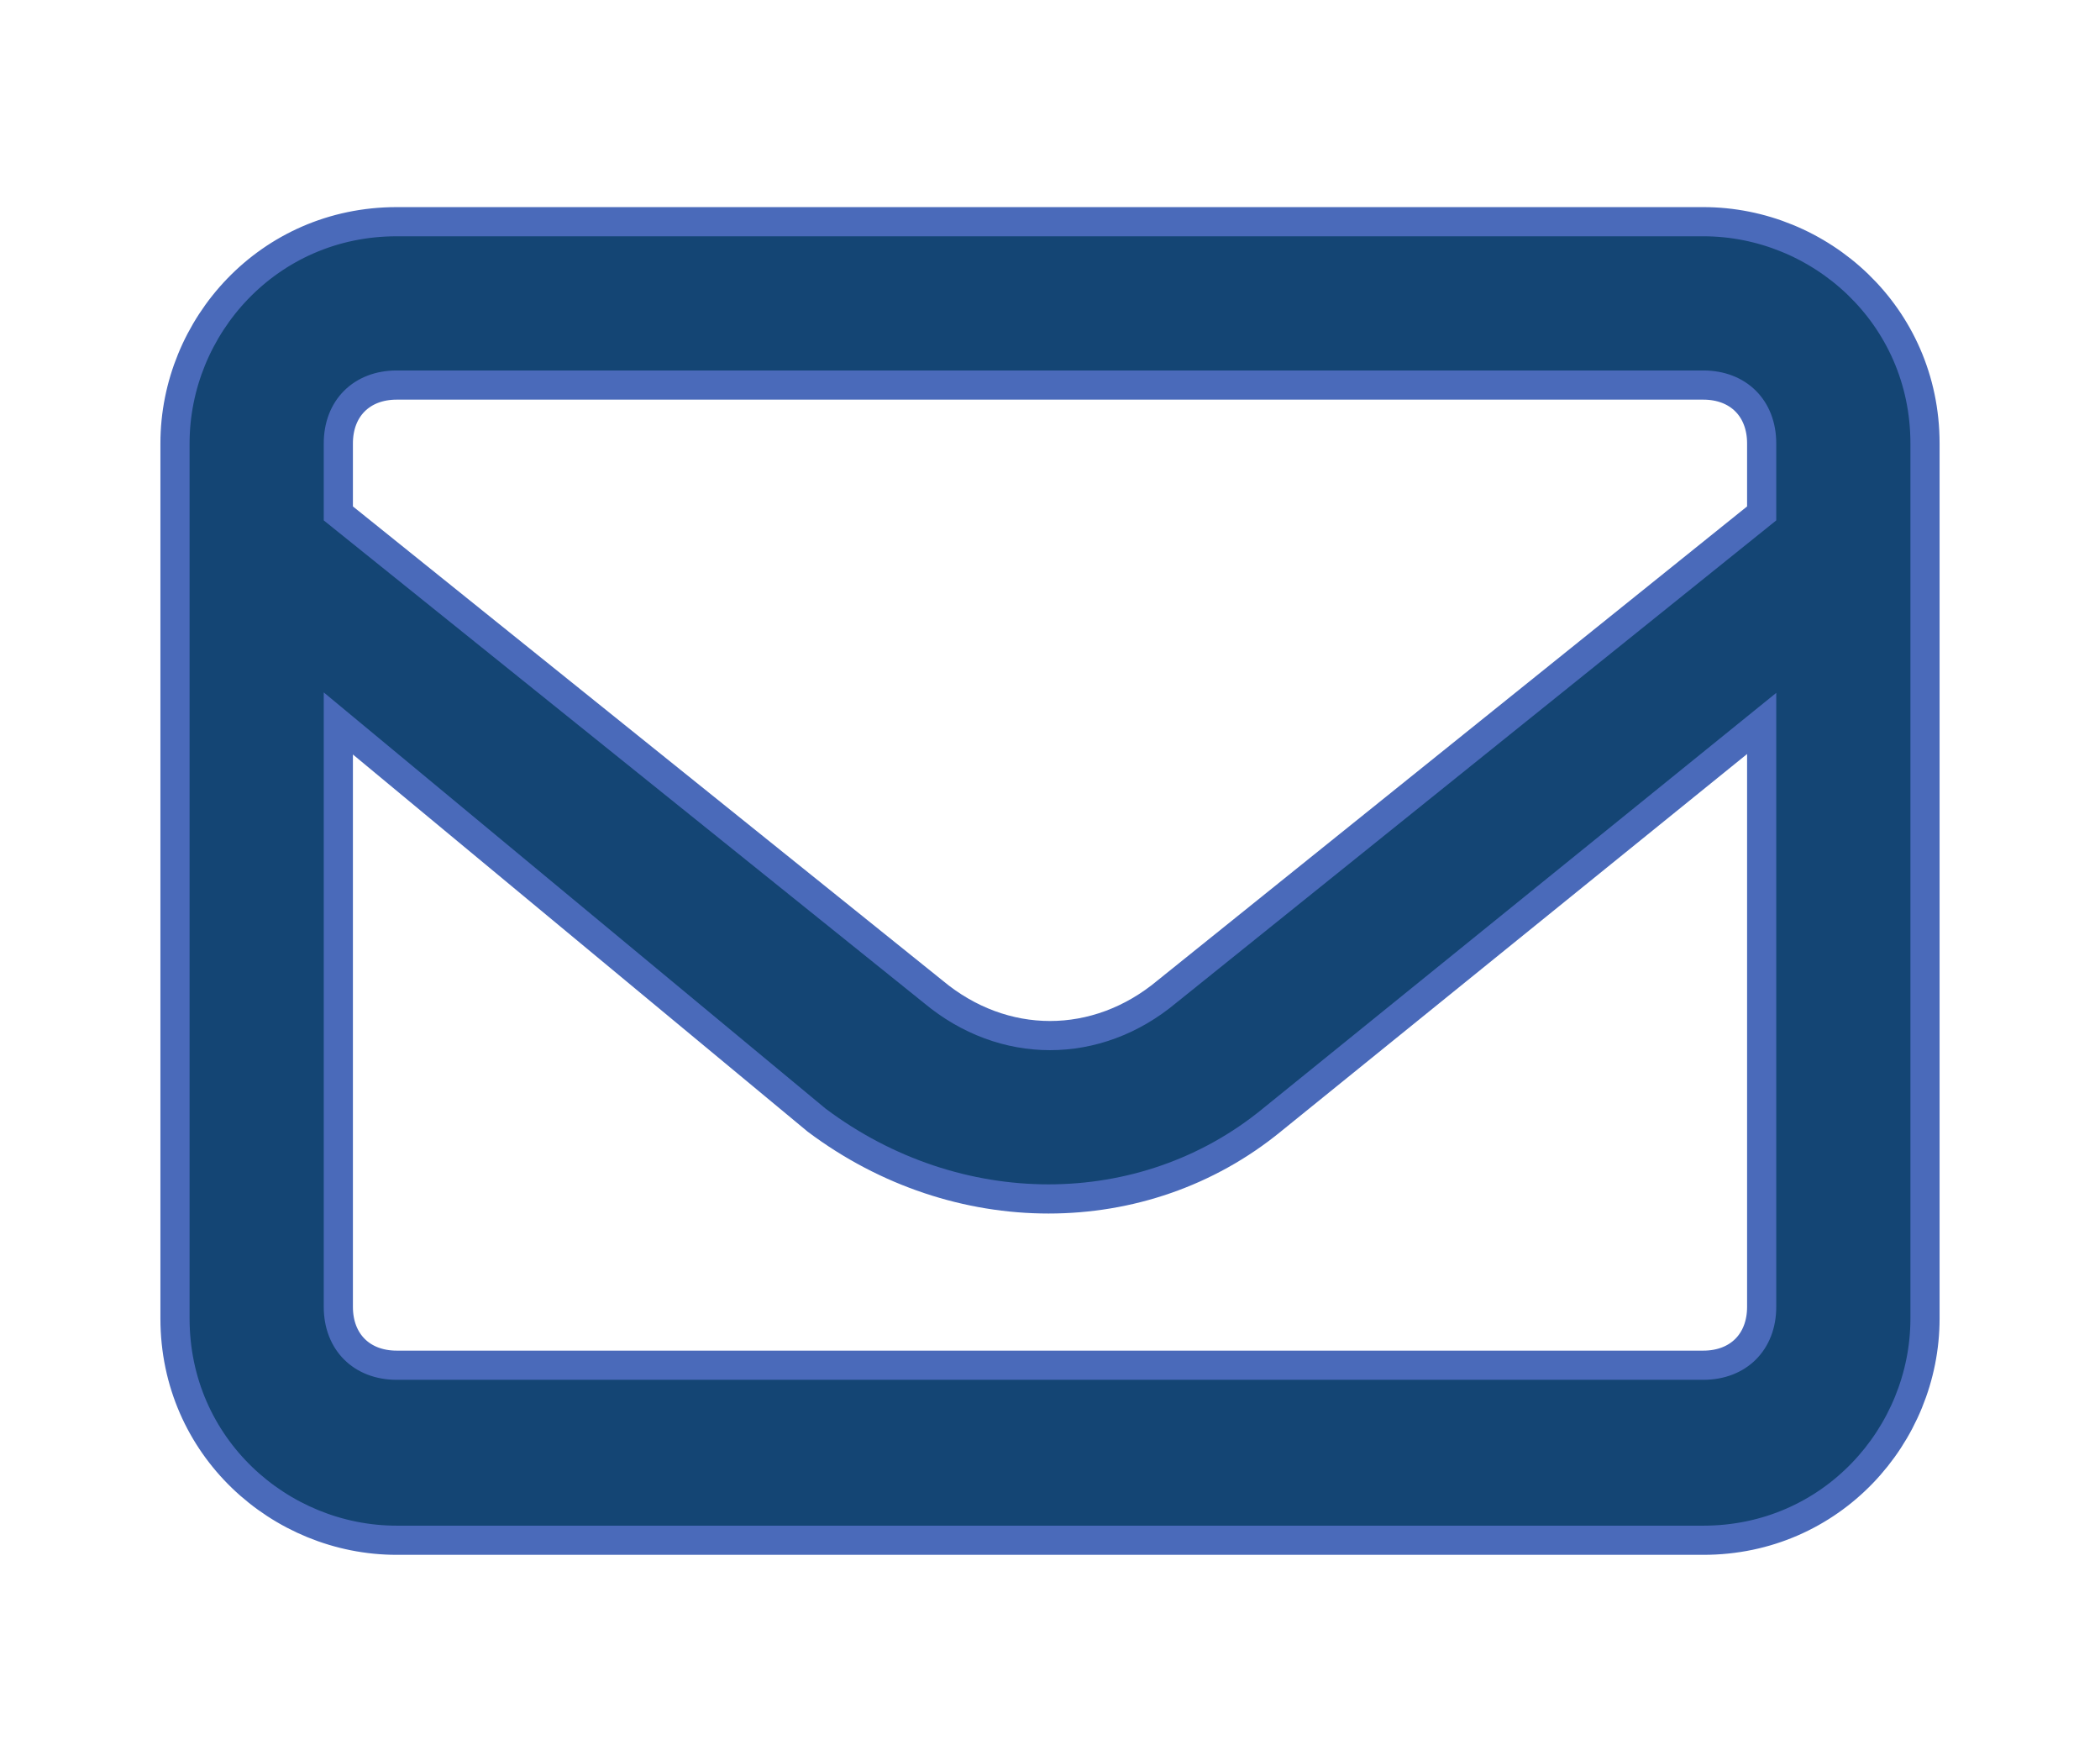 <?xml version="1.0" encoding="utf-8"?>
<!-- Generator: Adobe Illustrator 28.0.0, SVG Export Plug-In . SVG Version: 6.00 Build 0)  -->
<svg version="1.1" id="Layer_1" xmlns="http://www.w3.org/2000/svg" xmlns:xlink="http://www.w3.org/1999/xlink" x="0px" y="0px"
	 viewBox="0 0 18 15" style="enable-background:new 0 0 18 15;" xml:space="preserve">
<style type="text/css">
	.st0{fill:#144574;stroke:#4A6ABA;stroke-width:0.25;stroke-miterlimit:10;}
</style>
<path class="st0" d="M3.4,3.3c-0.3,0-0.5,0.2-0.5,0.5v0.6L8,8.5C8.6,9,9.4,9,10,8.5l5.1-4.1V3.8c0-0.3-0.2-0.5-0.5-0.5H3.4z
	 M2.9,6.2v5c0,0.3,0.2,0.5,0.5,0.5h11.2c0.3,0,0.5-0.2,0.5-0.5v-5l-4.2,3.4c-1.1,0.9-2.7,0.9-3.9,0L2.9,6.2z M1.5,3.8
	c0-1,0.8-1.9,1.9-1.9h11.2c1,0,1.9,0.8,1.9,1.9v7.5c0,1-0.8,1.9-1.9,1.9H3.4c-1,0-1.9-0.8-1.9-1.9V3.8z"/>
</svg>
